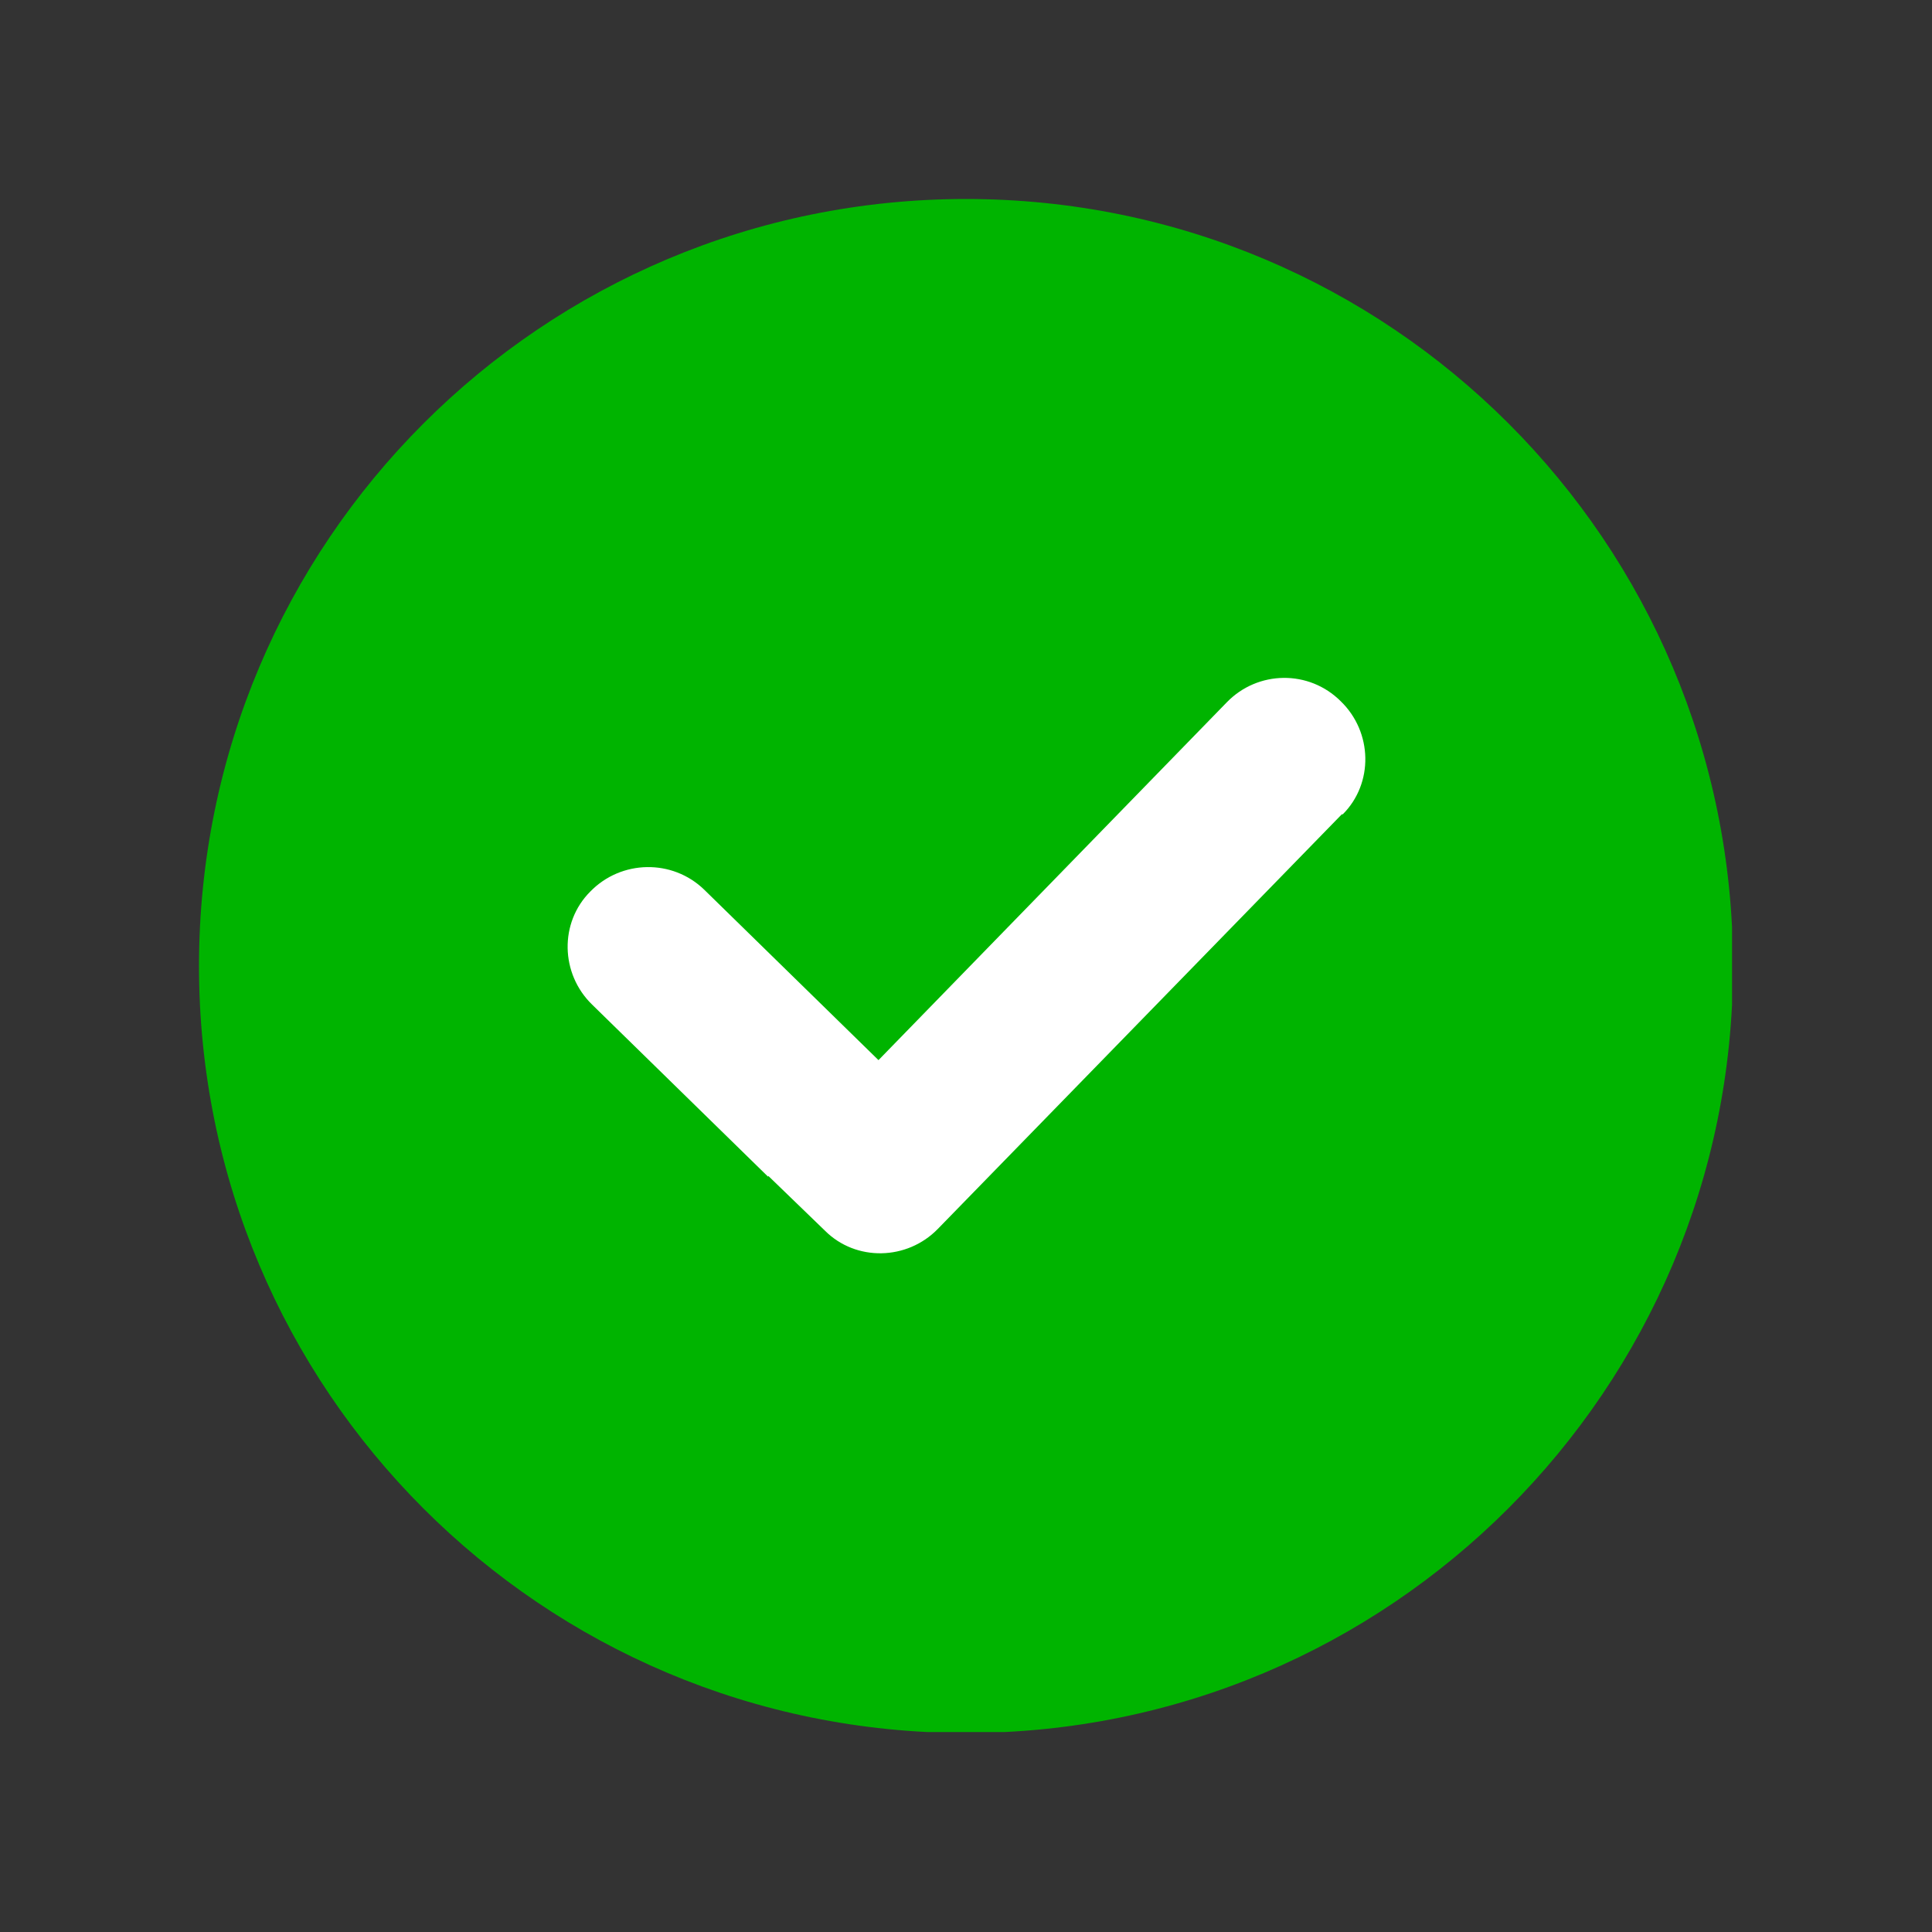 <?xml version="1.0" encoding="UTF-8"?>
<svg id="Layer_1" xmlns="http://www.w3.org/2000/svg" version="1.1" xmlns:xlink="http://www.w3.org/1999/xlink" viewBox="0 0 20 20">
  <rect x="0" y="0" width="20" height="20" fill="#333333" stroke="none"/>
  <!-- Generator: Adobe Illustrator 29.8.2, SVG Export Plug-In . SVG Version: 2.1.1 Build 3)  -->
  <defs>
    <style>
      .st0 {
        fill: #fff;
      }

      .st1 {
        fill: none;
      }

      .st2 {
        fill: #00b400;
      }

      .st3 {
        clip-path: url(#clippath);
      }
    </style>
    <clipPath id="clippath">
      <rect class="st1" x="2.06" y="2.06" width="15.87" height="15.87"/>
    </clipPath>
  </defs>
  <g class="st3">
    <path class="st2" d="M17.94,10c0,4.38-3.55,7.94-7.94,7.94s-7.94-3.55-7.94-7.94,3.55-7.94,7.94-7.94,7.94,3.55,7.94,7.94"/>
    <path class="st0" d="M7.95,12.18l-1.82-1.78c-.33-.32-.34-.85-.02-1.17.32-.33.85-.34,1.18-.02l1.82,1.78-1.16,1.19Z"/>
    <path class="st0" d="M13.89,8.43l-4.18,4.29c-.32.33-.85.34-1.17.02l-.6-.58,4.76-4.89c.32-.33.85-.34,1.18-.01.33.32.34.85.02,1.17"/>
  </g>
</svg>